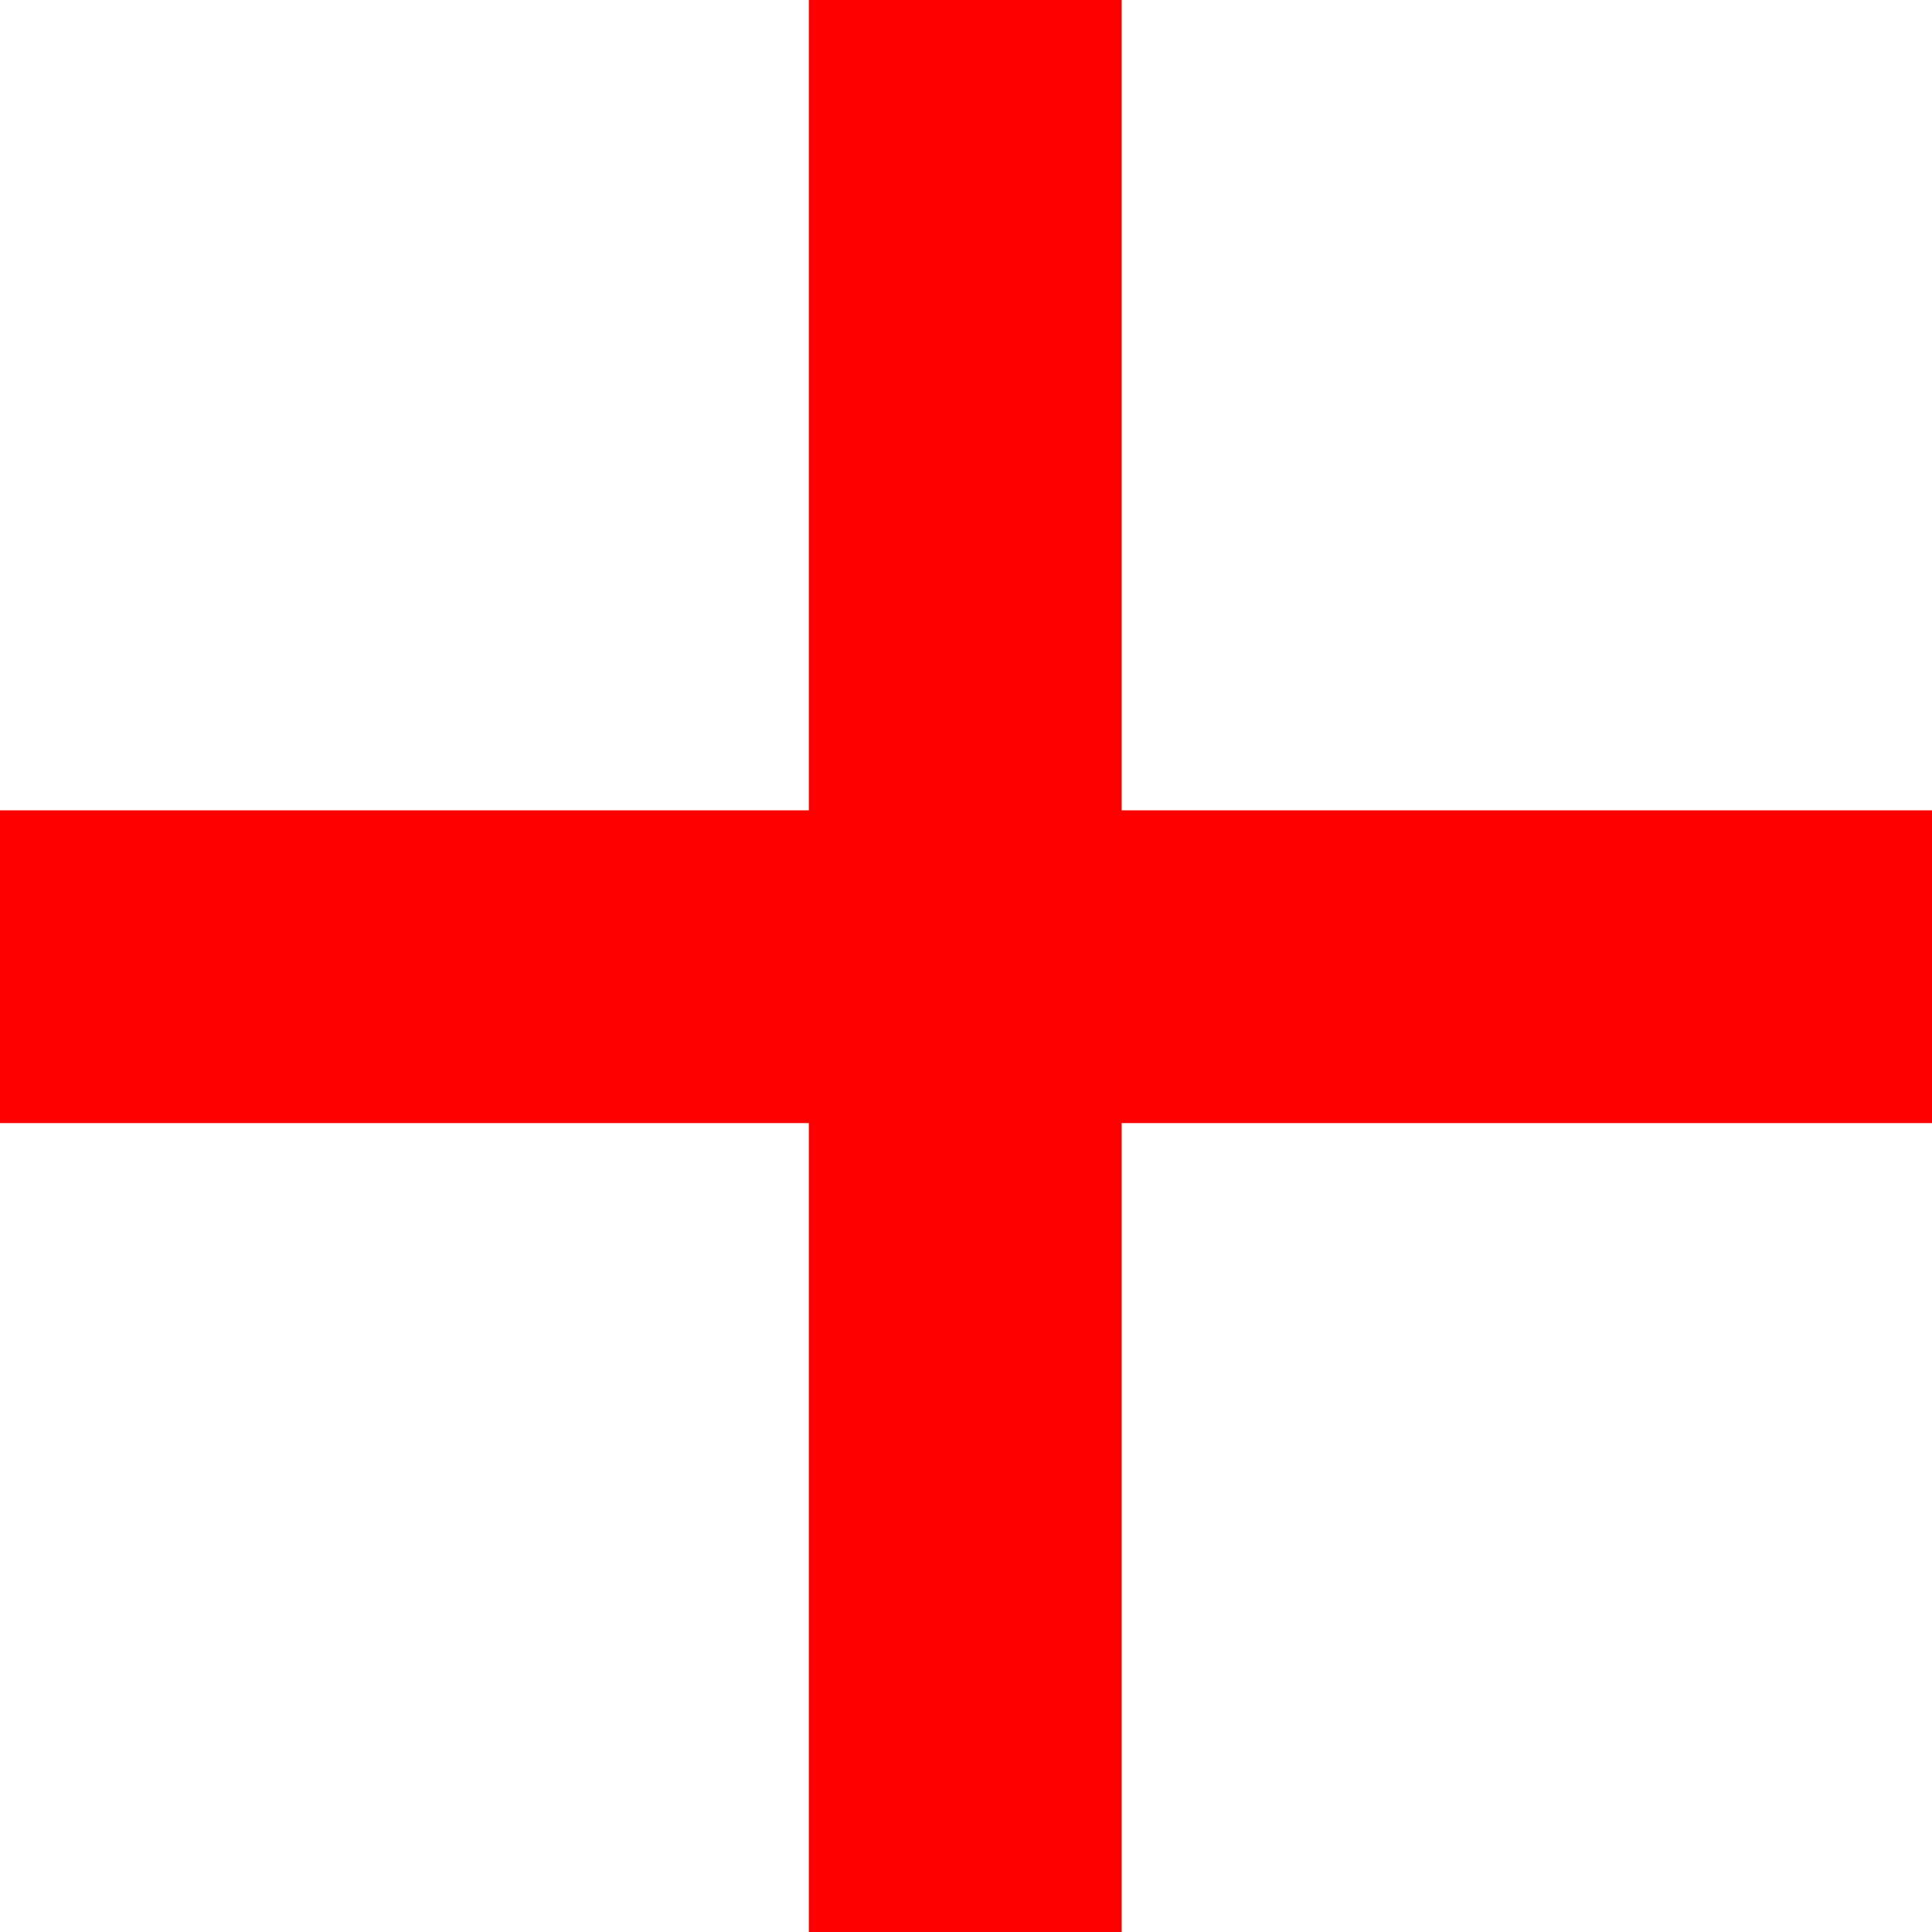 <?xml version="1.0" encoding="UTF-8" standalone="no"?>
<svg xmlns:xlink="http://www.w3.org/1999/xlink" height="67.95px" width="67.95px" xmlns="http://www.w3.org/2000/svg">
  <g transform="matrix(1.0, 0.0, 0.0, 1.0, 34.0, 34.0)">
    <path d="M33.95 5.5 L5.45 5.5 5.45 33.95 -5.55 33.95 -5.55 5.5 -34.0 5.5 -34.0 -5.5 -5.55 -5.5 -5.55 -34.0 5.45 -34.0 5.45 -5.5 33.95 -5.5 33.95 5.5" fill="#ff0000" fill-rule="evenodd" stroke="none"/>
  </g>
</svg>
